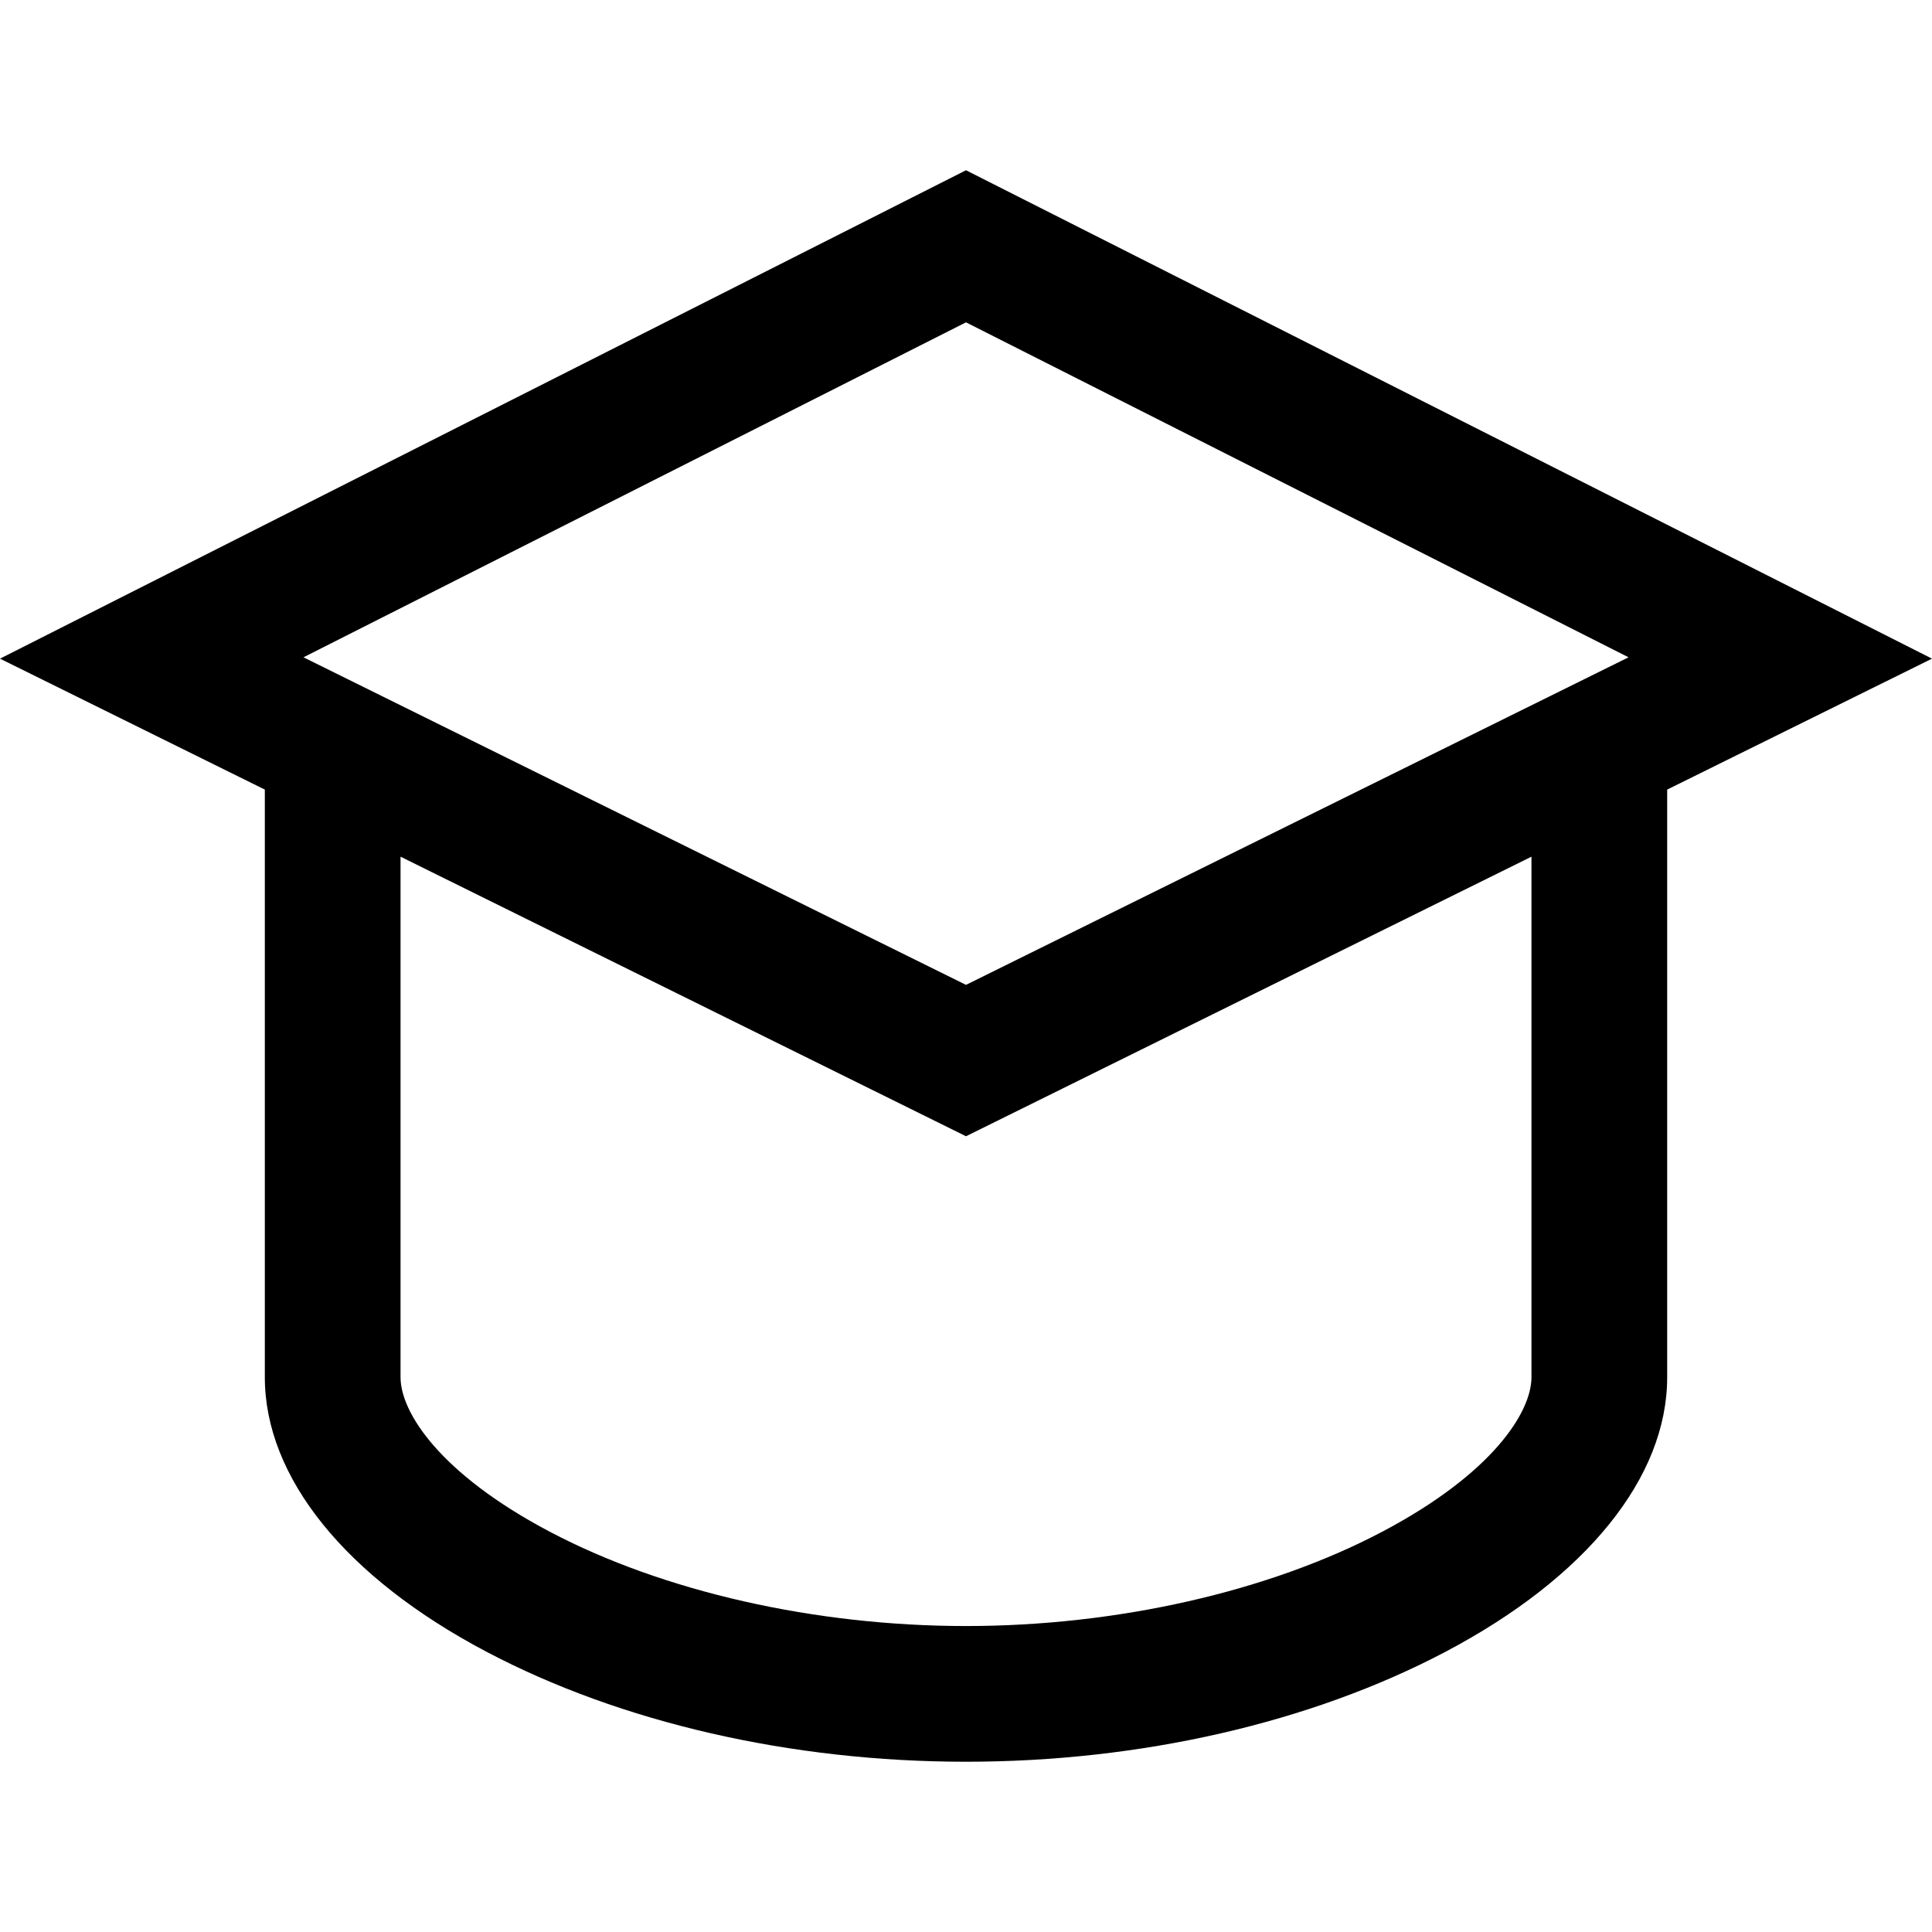 <?xml version="1.0" encoding="iso-8859-1"?>
<!-- Uploaded to: SVG Repo, www.svgrepo.com, Generator: SVG Repo Mixer Tools -->
<svg fill="#000000" height="800px" width="800px" version="1.1" id="Layer_1" xmlns="http://www.w3.org/2000/svg" xmlns:xlink="http://www.w3.org/1999/xlink" 
	 viewBox="0 0 512 512" xml:space="preserve">
<g>
	<g>
		<path d="M256.001,45.12L0,174.55l70.182,34.699v155.73c0,26.554,21.415,53.076,58.754,72.763
			c35.638,18.789,80.763,29.138,127.065,29.138c46.303,0,91.429-10.348,127.066-29.138c37.338-19.687,58.754-46.209,58.754-72.763
			V209.248L512,174.55L256.001,45.12z M405.855,364.98c0,9.267-10.362,25.552-39.563,40.949
			c-30.117,15.88-70.316,24.987-110.291,24.987c-39.975,0-80.174-9.108-110.291-24.987c-29.201-15.397-39.563-31.682-39.563-40.949
			V227.031l149.854,74.09l149.854-74.091V364.98z M256,261L80.421,174.192l175.58-88.77l175.579,88.77L256,261z"/>
	</g>
</g>
</svg>